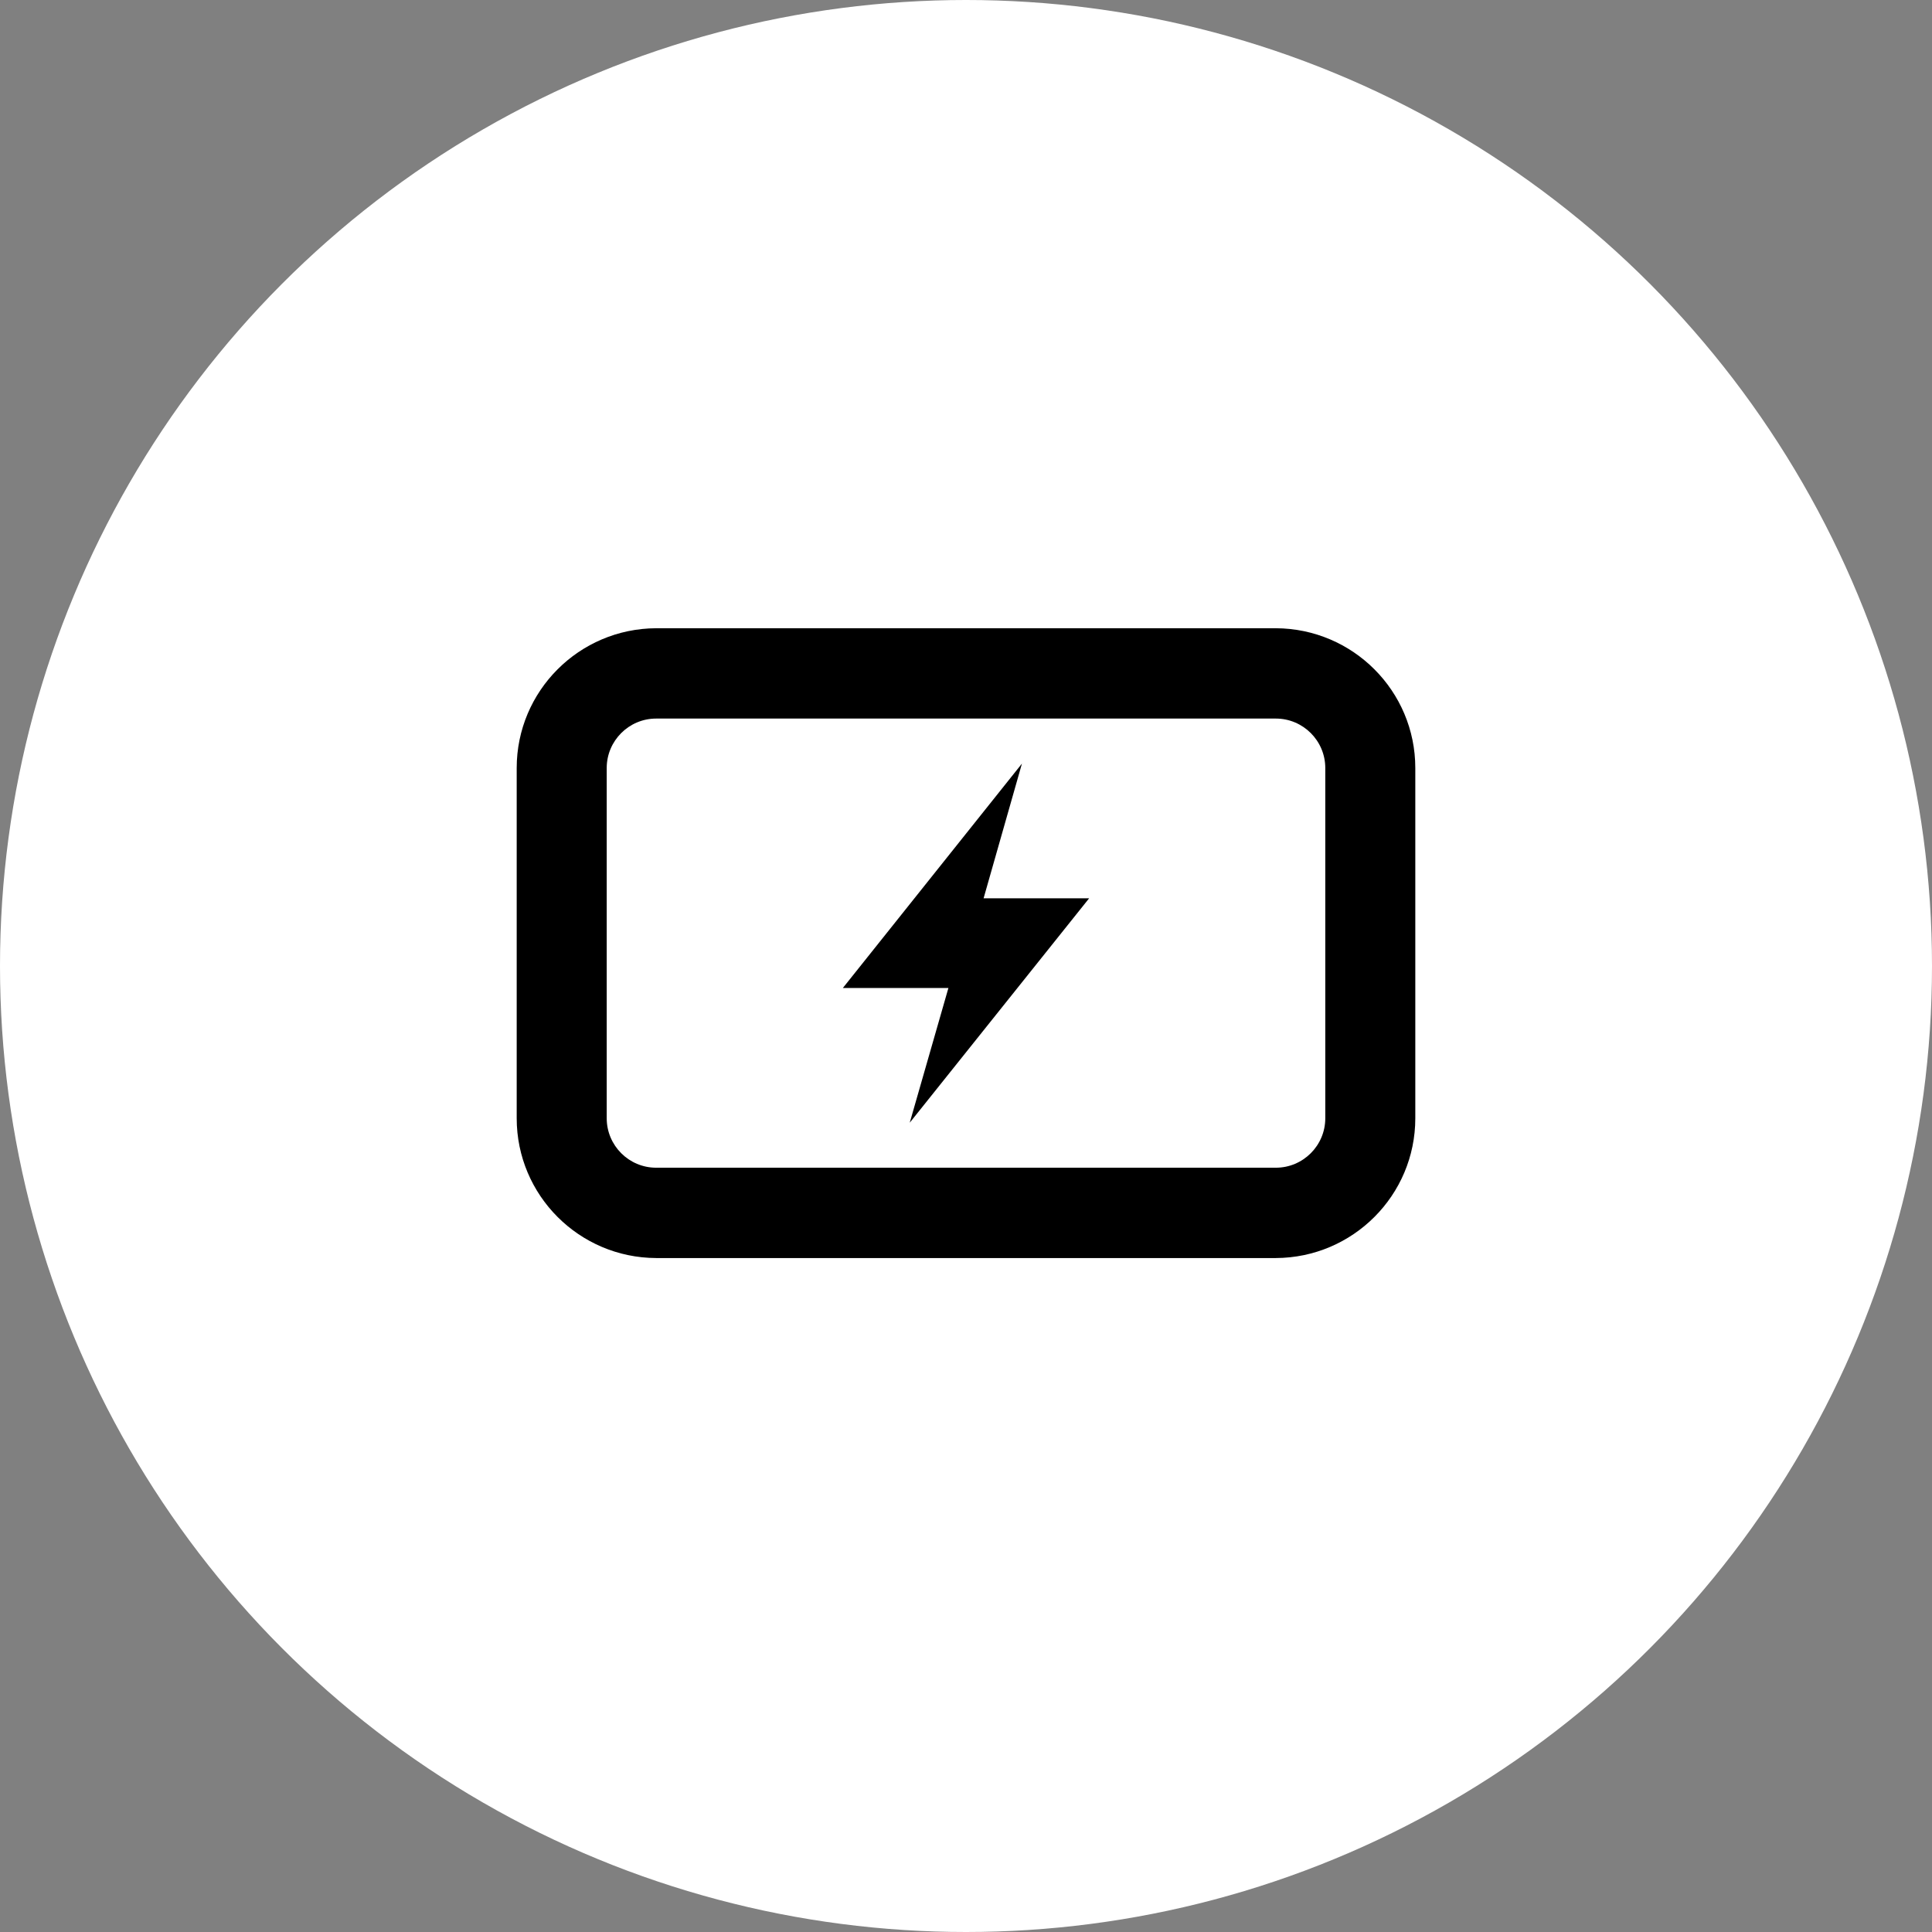 <?xml version="1.0" encoding="UTF-8" standalone="no"?>
<svg xmlns="http://www.w3.org/2000/svg" fill="none" height="172" viewBox="0 0 172 172" width="172">
<rect x="0" y="0" width="172" height="172" fill="#808080" stroke="none"/>
<circle cx="86" cy="86" fill="white" r="86"/>
<g clip-path="url(#clip0_994_2665)">
<path d="M113.584 112H58.416C51.559 111.972 46 106.413 46 99.556V68.374C46 61.517 51.559 55.958 58.416 55.93H113.584C120.441 55.958 126 61.517 126 68.374V99.556C126 106.413 120.441 111.972 113.584 112ZM58.416 63.972C55.989 63.972 54.014 65.947 54.014 68.374V99.556C54.014 101.983 55.989 103.958 58.416 103.958H113.584C116.011 103.958 117.986 101.983 117.986 99.556V68.374C117.986 65.947 116.011 63.972 113.584 63.972H58.416Z" fill="black"/>
<path d="M80.991 99.951L96.963 79.972H87.566L90.981 67.979L75.037 87.958H84.434L80.991 99.951Z" fill="black"/>
</g>
<defs>
<clipPath id="clip0_994_2665">
<rect fill="white" height="80" transform="translate(46 32)" width="80"/>
</clipPath>
</defs>
</svg>
